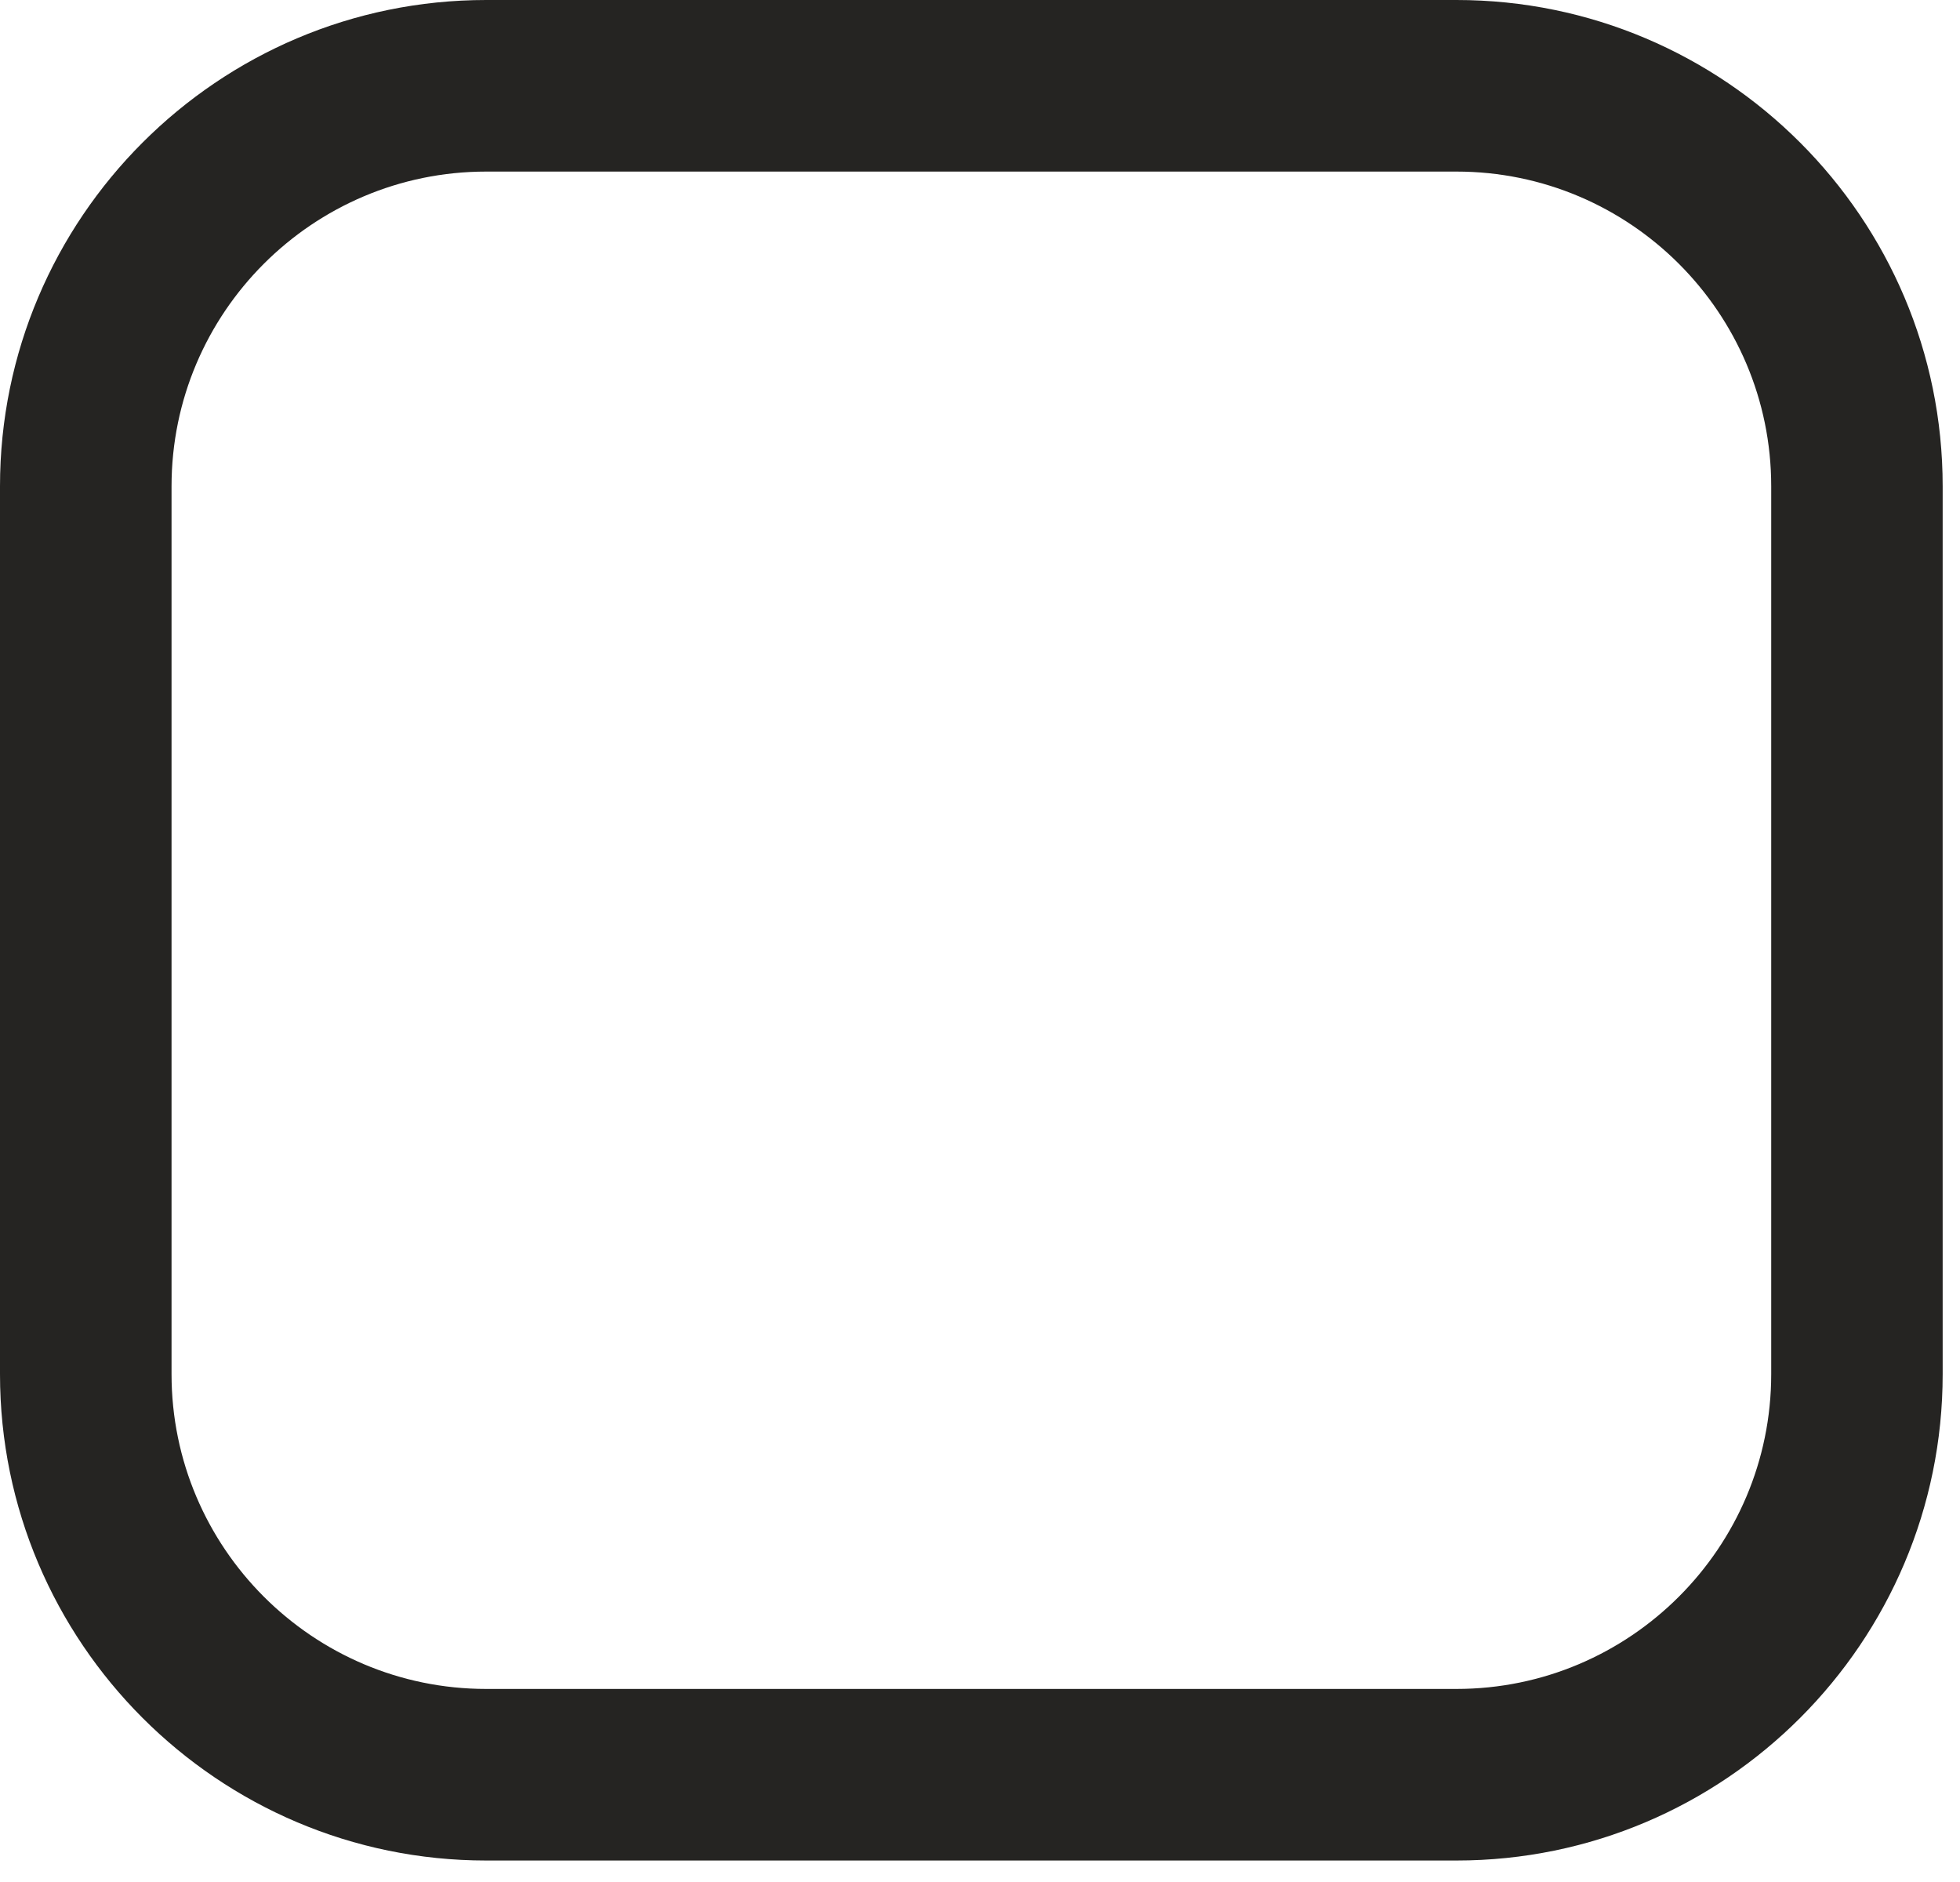 <?xml version="1.0" encoding="utf-8"?>
<svg xmlns="http://www.w3.org/2000/svg" fill="none" height="100%" overflow="visible" preserveAspectRatio="none" style="display: block;" viewBox="0 0 25 24" width="100%">
<path d="M18.578 0H6.201C2.782 0 0 2.782 0 6.201V17.524C0 20.944 2.782 23.726 6.201 23.726H18.578C21.998 23.726 24.779 20.944 24.779 17.524V6.201C24.779 2.782 21.998 0 18.578 0ZM2.188 6.201C2.188 3.988 3.988 2.188 6.201 2.188H18.578C20.791 2.188 22.592 3.988 22.592 6.201V17.524C22.592 19.737 20.791 21.538 18.578 21.538H6.201C3.988 21.538 2.188 19.737 2.188 17.524V6.201Z" fill="#252422" id="Vector"/>
</svg>